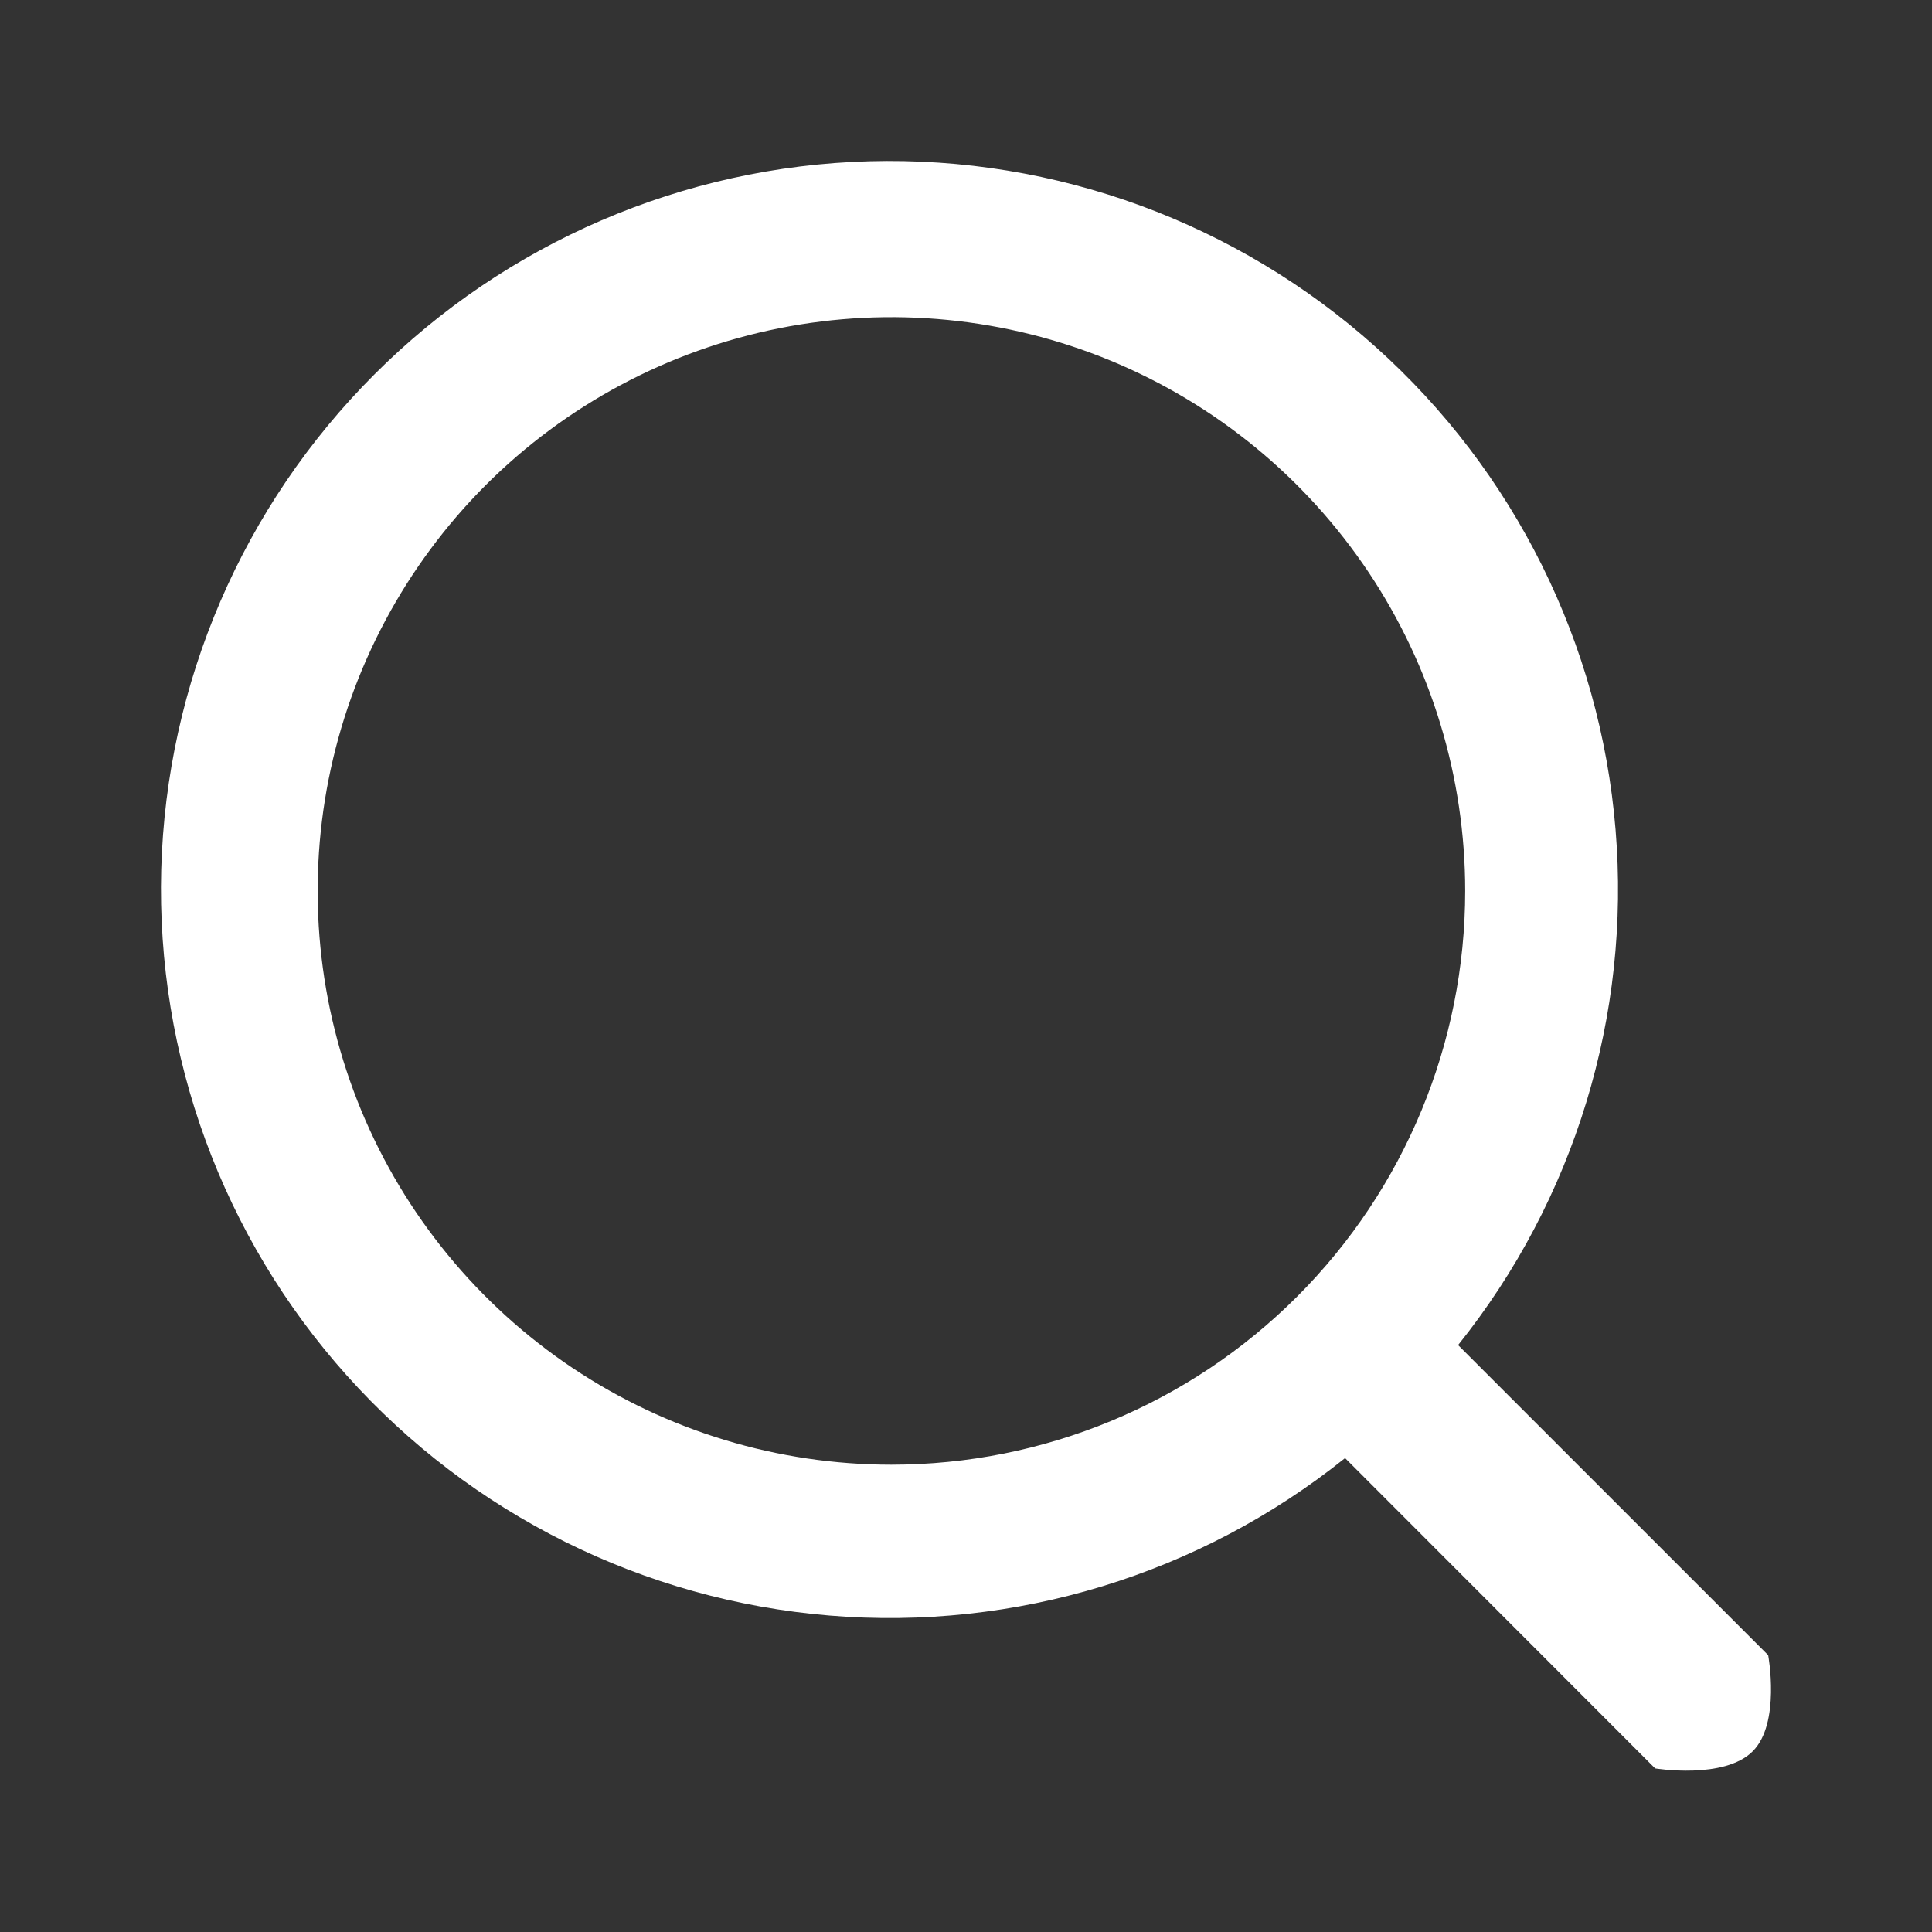 <svg width="24" height="24" viewBox="0 0 24 24" fill="none" xmlns="http://www.w3.org/2000/svg">
<rect x="0" y="0" width="24" height="24" fill="#333333" stroke="none"/>
<path d="M21.773 21.755C21.42 22.11 20.561 21.968 20.561 21.968L16.709 18.113C14.903 19.56 12.611 20.26 10.305 20.069C7.998 19.879 5.853 18.812 4.309 17.088C2.765 15.364 1.94 13.115 2.003 10.801C2.067 8.488 3.014 6.287 4.651 4.651C6.287 3.014 8.488 2.067 10.801 2.003C13.115 1.94 15.364 2.765 17.088 4.309C18.812 5.853 19.879 7.998 20.069 10.305C20.26 12.611 19.56 14.903 18.113 16.709L21.965 20.561C21.965 20.561 22.122 21.407 21.773 21.755ZM18.201 11.067C18.201 9.657 17.783 8.279 17 7.107C16.216 5.935 15.103 5.021 13.801 4.482C12.498 3.943 11.065 3.802 9.683 4.077C8.3 4.352 7.03 5.031 6.033 6.027C5.037 7.024 4.358 8.294 4.083 9.677C3.808 11.059 3.949 12.492 4.488 13.795C5.028 15.097 5.941 16.21 7.113 16.994C8.285 17.777 9.663 18.195 11.073 18.195C12.964 18.195 14.777 17.444 16.113 16.107C17.45 14.77 18.201 12.957 18.201 11.067V11.067Z" fill="white"/>
</svg>
